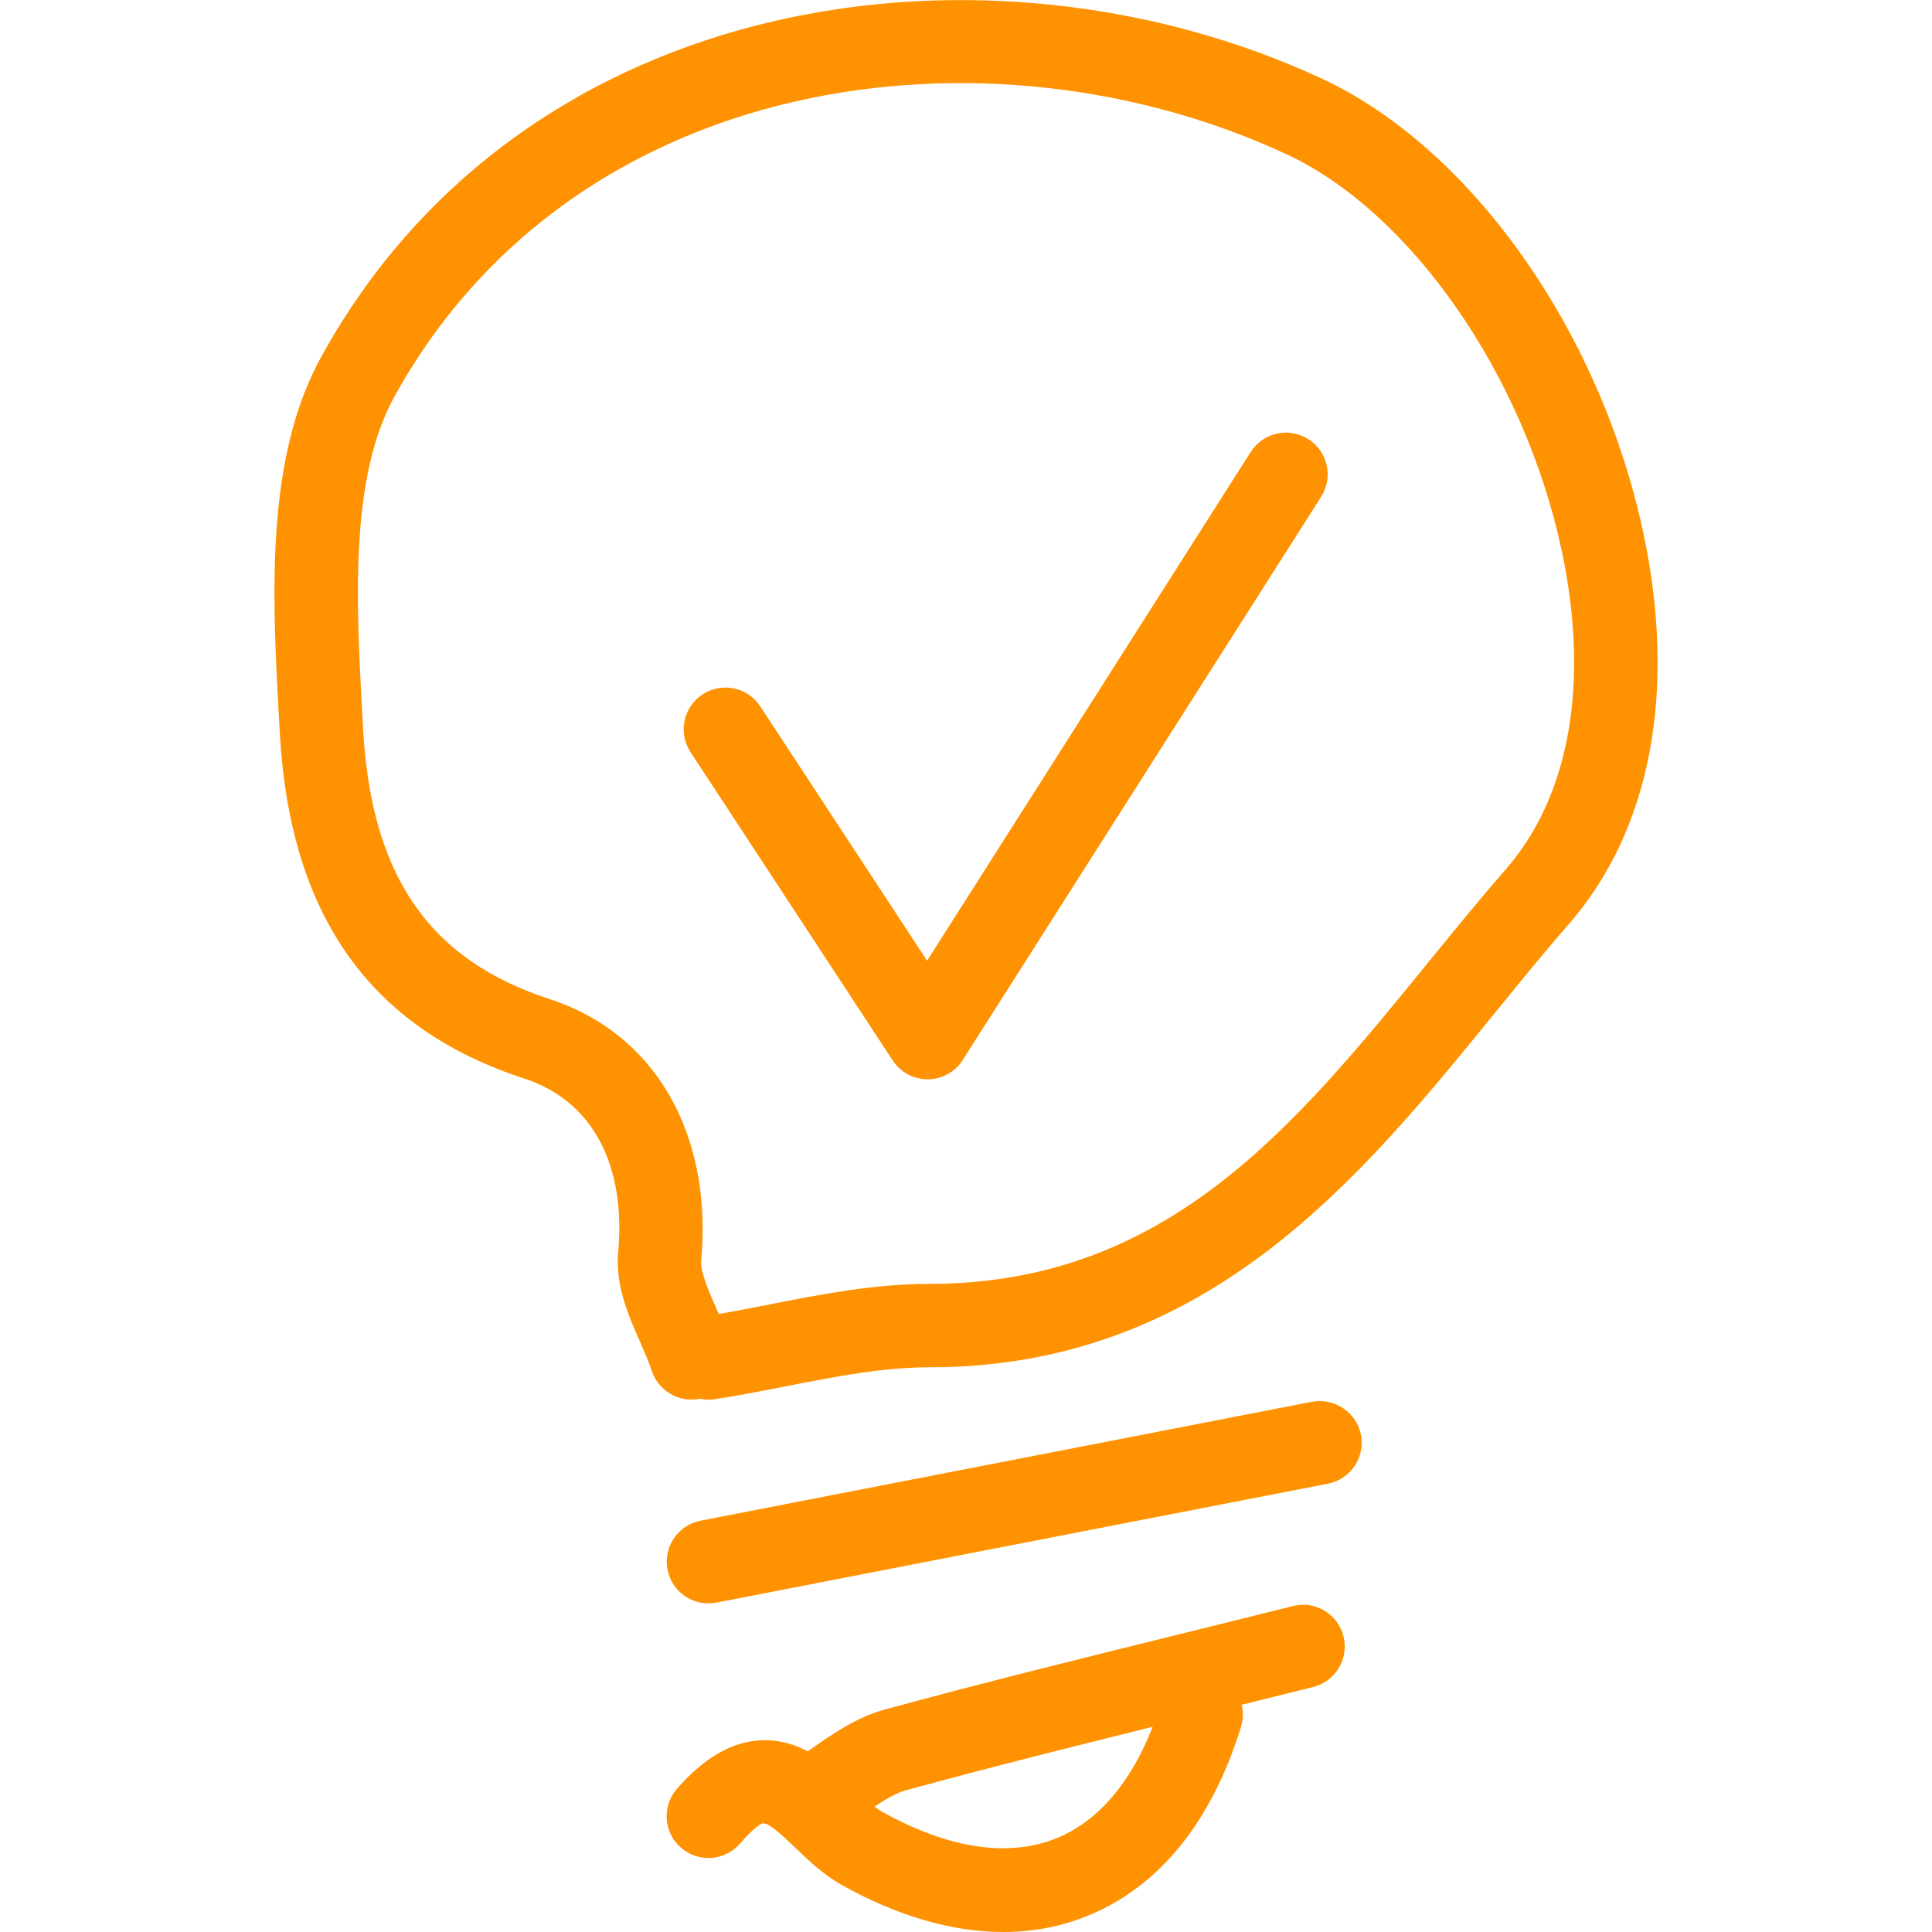 <svg id="SvgjsSvg1023" width="288" height="288" xmlns="http://www.w3.org/2000/svg" version="1.1" xmlns:xlink="http://www.w3.org/1999/xlink" xmlns:svgjs="http://svgjs.com/svgjs"><defs id="SvgjsDefs1024"></defs><g id="SvgjsG1025"><svg xmlns="http://www.w3.org/2000/svg" width="288" height="288" enable-background="new 0 0 24.863 34.73" viewBox="0 0 24.863 34.73"><path d="M7.496,25.159c-0.313,0-0.606-0.199-0.712-0.514c-0.057-0.171-0.134-0.344-0.209-0.517    c-0.211-0.479-0.45-1.021-0.396-1.618c0.143-1.587-0.473-2.726-1.688-3.122c-2.784-0.906-4.222-2.949-4.396-6.243L0.08,12.885    c-0.118-2.178-0.251-4.646,0.769-6.486c3.672-6.638,12.019-7.749,17.97-4.99c2.686,1.246,5.012,4.529,5.788,8.169    c0.606,2.846,0.133,5.342-1.334,7.028c-0.459,0.526-0.907,1.077-1.356,1.63c-2.421,2.973-5.166,6.343-10.144,6.343    c-0.836,0-1.686,0.166-2.583,0.342c-0.424,0.083-0.849,0.166-1.271,0.231c-0.091,0.015-0.181,0.013-0.268-0.007    C7.597,25.154,7.546,25.159,7.496,25.159z M12.335,1.494c-4.01,0-8.019,1.73-10.176,5.63c-0.81,1.464-0.688,3.703-0.582,5.681    l0.014,0.262c0.143,2.676,1.181,4.186,3.365,4.896c1.88,0.614,2.92,2.409,2.716,4.686c-0.02,0.211,0.13,0.55,0.274,0.878    c0.014,0.031,0.027,0.063,0.041,0.093c0.304-0.052,0.608-0.111,0.912-0.171c0.929-0.183,1.89-0.37,2.872-0.37    c4.265,0,6.555-2.813,8.979-5.79c0.46-0.564,0.918-1.128,1.389-1.667c1.15-1.322,1.505-3.356,1-5.729    C22.466,6.739,20.43,3.81,18.187,2.77C16.396,1.938,14.365,1.494,12.335,1.494z" fill="#ff9200" class="color000 svgShape"></path><path d="M11.741 19.402c-.252 0-.488-.127-.627-.339L7.48 13.521c-.229-.347-.131-.812.215-1.038.347-.227.812-.131 1.039.216l2.998 4.571 5.818-9.146c.224-.35.688-.452 1.036-.229.35.223.452.686.23 1.035l-6.443 10.124C12.237 19.27 12 19.4 11.746 19.402 11.744 19.402 11.742 19.402 11.741 19.402zM7.8 28.822c-.352 0-.666-.249-.734-.606-.079-.406.187-.801.593-.88l10.993-2.138c.4-.073.799.186.879.593.079.407-.188.801-.593.88L7.944 28.809C7.896 28.817 7.848 28.822 7.8 28.822zM13.1 34.73c-.912 0-1.893-.282-2.898-.843-.331-.186-.6-.441-.837-.67-.147-.141-.452-.433-.549-.433-.002 0-.046-.1-.452.361-.273.312-.747.342-1.059.067-.312-.273-.342-.748-.067-1.059.495-.563.989-.847 1.511-.869.741-.031 1.243.455 1.652.847.188.182.368.353.531.442 1.18.657 2.257.82 3.114.477.851-.342 1.505-1.188 1.895-2.451.122-.396.542-.617.938-.496.396.122.618.542.496.938-.525 1.71-1.482 2.888-2.768 3.402C14.133 34.635 13.628 34.73 13.1 34.73z" fill="#ff9200" class="color000 svgShape"></path><path d="M9.634,33.098c-0.254,0-0.503-0.131-0.644-0.363c-0.213-0.355-0.098-0.816,0.257-1.029    c0.146-0.088,0.288-0.188,0.43-0.287c0.369-0.257,0.788-0.548,1.29-0.687c1.804-0.492,3.642-0.945,5.42-1.384l1.922-0.477    c0.4-0.104,0.809,0.145,0.908,0.546c0.102,0.401-0.144,0.81-0.546,0.909l-1.926,0.478c-1.769,0.437-3.598,0.888-5.38,1.374    c-0.253,0.068-0.533,0.265-0.83,0.472c-0.17,0.118-0.341,0.235-0.515,0.341C9.898,33.063,9.766,33.098,9.634,33.098z" fill="#ff9200" class="color000 svgShape"></path></svg></g></svg>